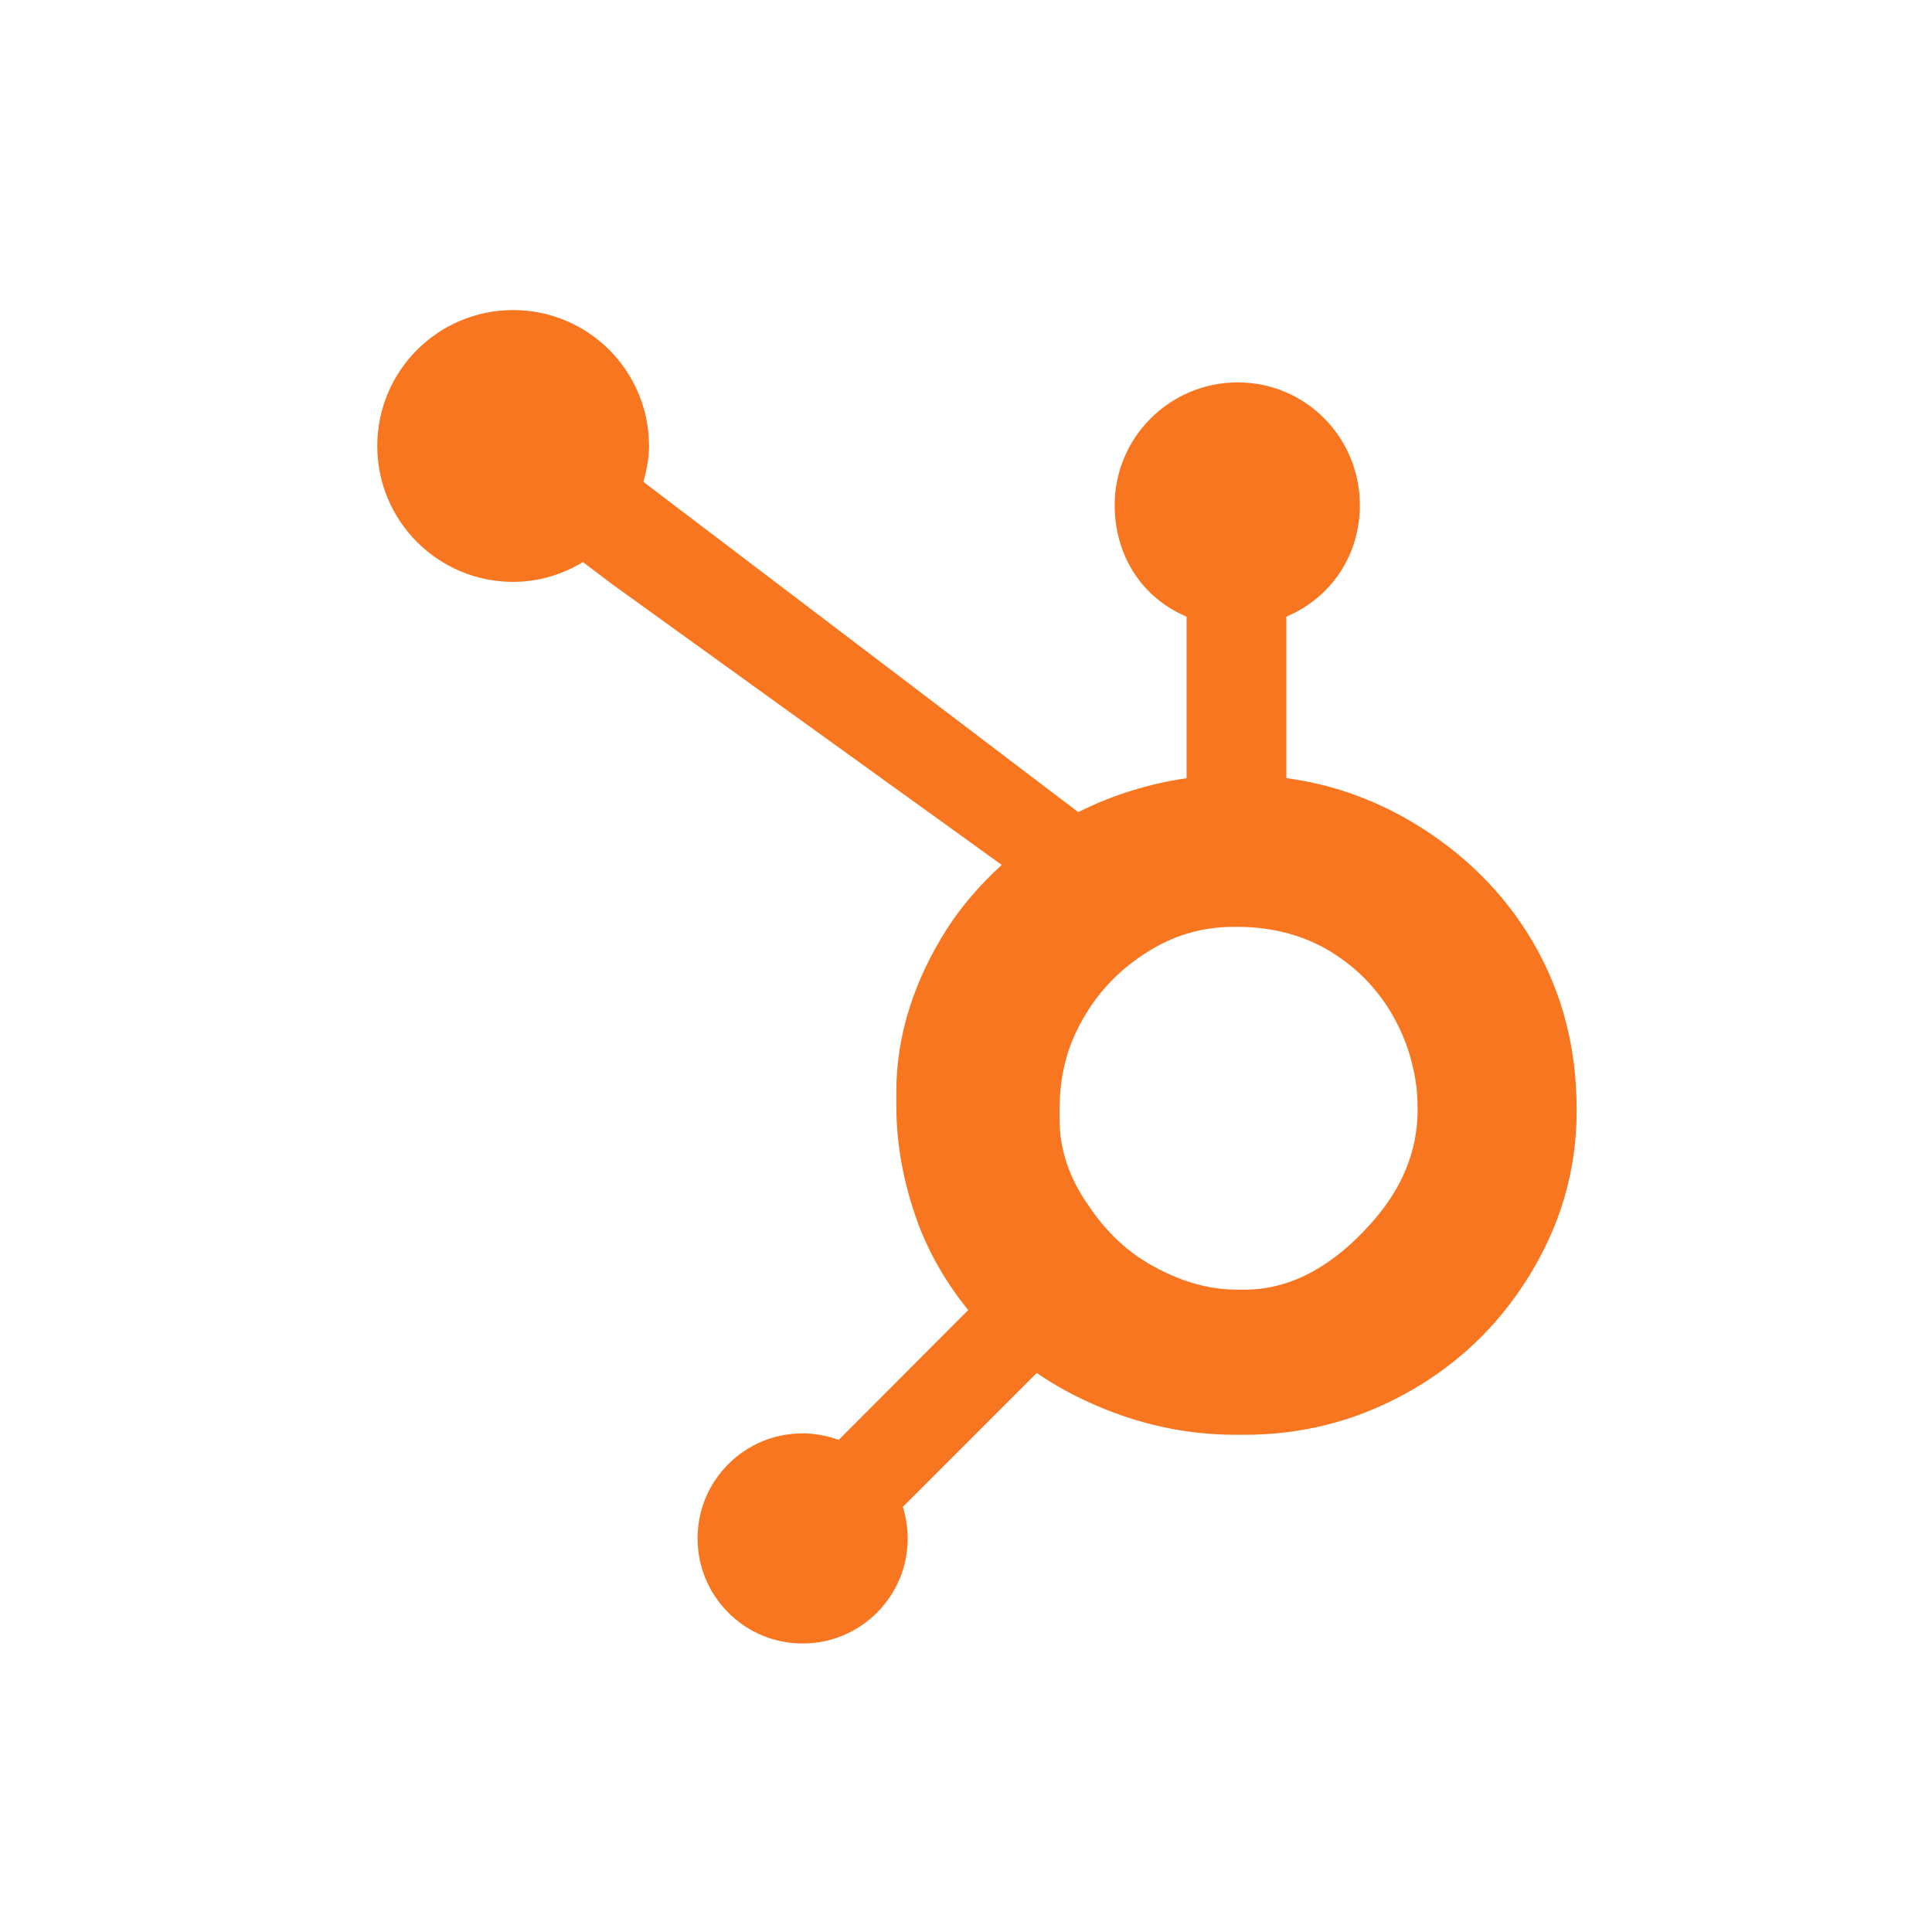 <svg width="61" height="61" viewBox="0 0 61 61" fill="none" xmlns="http://www.w3.org/2000/svg">
<path d="M48.426 29.788C47.494 28.183 46.182 26.897 44.542 25.929C43.317 25.216 42.046 24.763 40.614 24.568V19.471C42.046 18.863 42.935 17.517 42.935 15.947C42.935 13.807 41.219 12.073 39.081 12.073C36.941 12.073 35.194 13.807 35.194 15.947C35.194 17.517 36.032 18.863 37.464 19.471V24.571C36.318 24.736 35.13 25.093 34.045 25.642C31.83 23.959 24.564 18.439 20.314 15.214C20.414 14.851 20.492 14.476 20.492 14.081C20.492 11.711 18.573 9.79 16.202 9.79C13.831 9.79 11.912 11.711 11.912 14.081C11.912 16.451 13.833 18.372 16.204 18.372C17.012 18.372 17.761 18.136 18.406 17.747L19.303 18.427L31.628 27.308C30.977 27.906 30.37 28.586 29.884 29.35C28.9 30.907 28.299 32.619 28.299 34.487V34.877C28.299 36.188 28.549 37.426 28.973 38.59C29.347 39.605 29.893 40.528 30.57 41.363L26.479 45.464C26.116 45.33 25.735 45.257 25.337 45.257C24.452 45.257 23.621 45.603 22.995 46.228C22.368 46.855 22.025 47.687 22.025 48.573C22.025 49.459 22.37 50.292 22.997 50.918C23.623 51.545 24.456 51.89 25.342 51.89C26.228 51.89 27.061 51.545 27.688 50.918C28.313 50.292 28.659 49.459 28.659 48.573C28.659 48.23 28.605 47.896 28.506 47.578L32.734 43.349C33.313 43.75 33.94 44.087 34.612 44.378C35.94 44.952 37.405 45.301 39.009 45.301H39.302C41.075 45.301 42.747 44.885 44.319 44.033C45.976 43.133 47.272 41.902 48.252 40.331C49.236 38.755 49.779 37.014 49.779 35.099V35.003C49.779 33.119 49.342 31.381 48.426 29.788ZM43.26 38.658C42.113 39.934 40.794 40.719 39.302 40.719H39.057C38.205 40.719 37.372 40.484 36.556 40.056C35.637 39.584 34.938 38.912 34.366 38.06C33.775 37.224 33.454 36.312 33.454 35.345V35.051C33.454 34.1 33.637 33.198 34.097 32.346C34.588 31.415 35.253 30.691 36.136 30.116C37.003 29.544 37.929 29.264 38.961 29.264H39.057C39.992 29.264 40.878 29.448 41.713 29.875C42.565 30.331 43.26 30.954 43.8 31.774C44.323 32.593 44.635 33.477 44.735 34.441C44.751 34.641 44.759 34.846 44.759 35.042C44.759 36.349 44.26 37.559 43.26 38.658Z" fill="#F8761F"/>
</svg>
